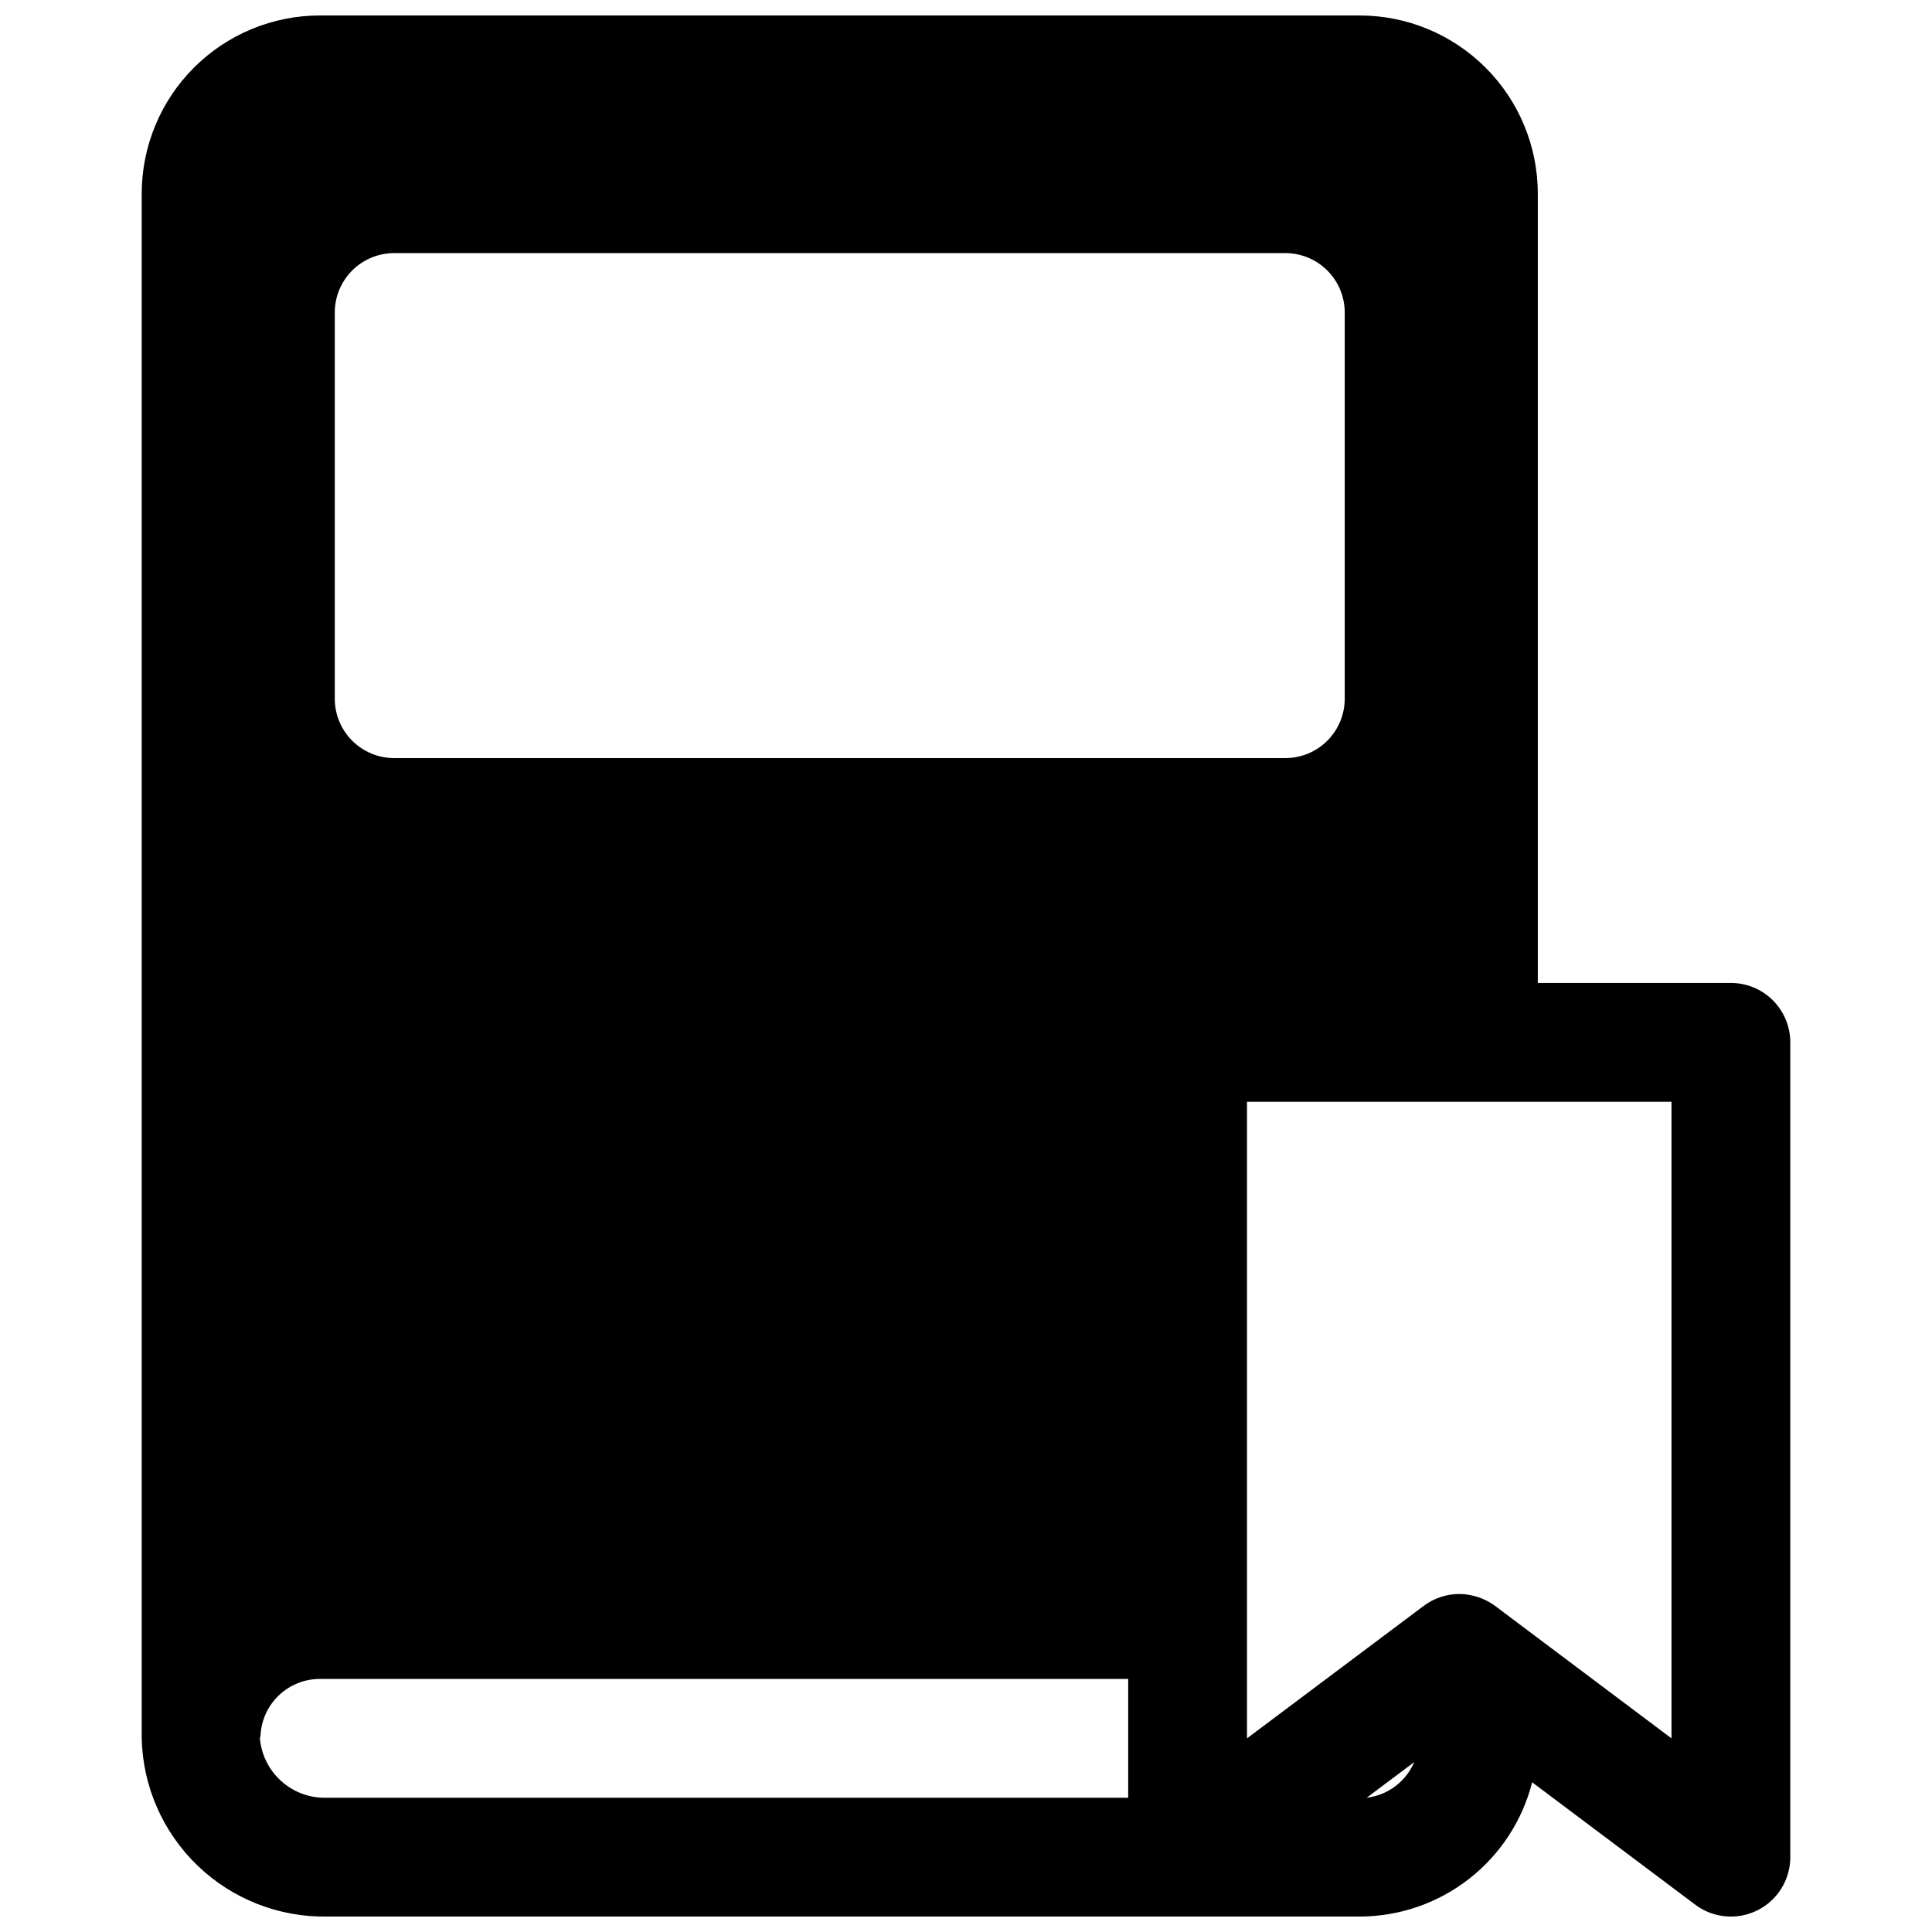 <?xml version="1.0" encoding="UTF-8"?>
<!-- Uploaded to: SVG Repo, www.svgrepo.com, Generator: SVG Repo Mixer Tools -->
<svg width="800px" height="800px" version="1.1" viewBox="144 144 512 512" xmlns="http://www.w3.org/2000/svg">
 <defs>
  <clipPath id="a">
   <path d="m181 148.09h438v503.81h-438z"/>
  </clipPath>
 </defs>
 <g clip-path="url(#a)">
  <path d="m181.55 603.18v1.496c0.289 12.75 5.606 24.871 14.793 33.715 9.184 8.848 21.496 13.707 34.25 13.516h273.71c10.492-0.008 20.684-3.508 28.965-9.953 8.281-6.441 14.18-15.457 16.77-25.629l43.219 32.434c3.133 2.352 7.031 3.449 10.934 3.078 3.898-0.371 7.523-2.18 10.16-5.078 2.633-2.898 4.094-6.676 4.094-10.594v-215.93c0-4.176-1.656-8.18-4.609-11.133-2.953-2.953-6.957-4.613-11.133-4.613h-51.168v-209.16c0-12.523-4.977-24.539-13.836-33.398-8.855-8.855-20.871-13.832-33.395-13.832h-275.52c-12.527 0-24.539 4.977-33.398 13.832-8.855 8.859-13.832 20.875-13.832 33.398zm324.64 17.238 12.594-9.445h0.004c-1.086 2.543-2.824 4.754-5.035 6.41-2.211 1.66-4.816 2.707-7.562 3.035zm80.77-184.44v168.7l-46.762-35.109c-2.742-2.016-6.047-3.117-9.445-3.148-3.406 0-6.723 1.105-9.449 3.148l-46.836 35.109v-168.7zm-354.24-209.16c0-4.176 1.656-8.18 4.609-11.133 2.953-2.949 6.957-4.609 11.133-4.609h236.16c4.176 0 8.184 1.66 11.133 4.609 2.953 2.953 4.613 6.957 4.613 11.133v102.34c0 4.176-1.66 8.184-4.613 11.133-2.949 2.953-6.957 4.613-11.133 4.613h-236.16c-4.176 0-8.18-1.66-11.133-4.613-2.953-2.949-4.609-6.957-4.609-11.133zm-19.68 377.15c0.18-4.051 1.922-7.875 4.852-10.676 2.934-2.801 6.836-4.363 10.891-4.359h214.2v31.488h-212.55c-4.379 0.098-8.629-1.477-11.887-4.398-3.262-2.926-5.289-6.981-5.668-11.344z"/>
 </g>
</svg>